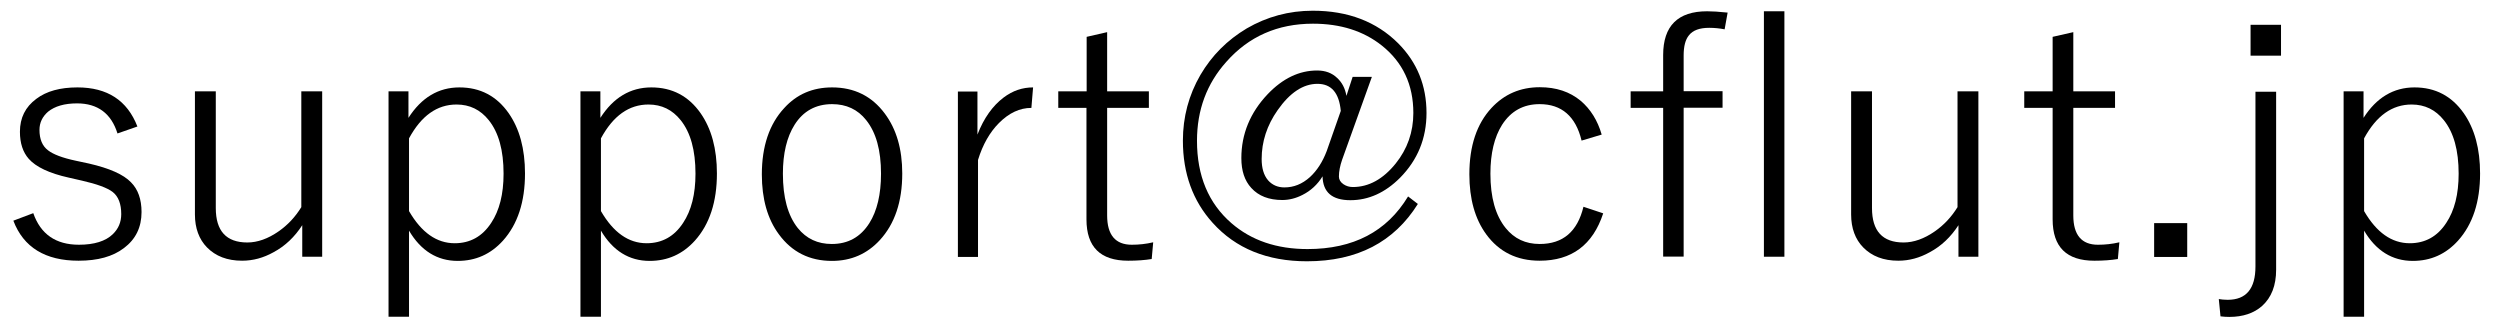 <?xml version="1.0" encoding="utf-8"?>
<!-- Generator: Adobe Illustrator 27.7.0, SVG Export Plug-In . SVG Version: 6.00 Build 0)  -->
<svg version="1.1" id="レイヤー_1" xmlns="http://www.w3.org/2000/svg" xmlns:xlink="http://www.w3.org/1999/xlink" x="0px"
	 y="0px" viewBox="0 0 133 17" style="enable-background:new 0 0 133 17;" xml:space="preserve">
<g>
	<path d="M7.31,6.73L6.25,7.1C5.92,6.04,5.2,5.5,4.1,5.5c-0.67,0-1.18,0.15-1.54,0.44C2.26,6.2,2.1,6.52,2.1,6.91
		c0,0.49,0.15,0.86,0.46,1.09c0.27,0.21,0.76,0.4,1.47,0.55l0.7,0.15c1.09,0.25,1.84,0.58,2.24,1c0.37,0.37,0.56,0.9,0.56,1.58
		c0,0.81-0.31,1.45-0.94,1.92c-0.59,0.45-1.39,0.67-2.41,0.67c-1.77,0-2.93-0.71-3.47-2.13l1.06-0.4c0.39,1.12,1.2,1.68,2.43,1.68
		c0.81,0,1.42-0.19,1.8-0.56c0.3-0.29,0.45-0.64,0.45-1.07c0-0.54-0.15-0.94-0.46-1.18c-0.29-0.22-0.84-0.42-1.63-0.6l-0.7-0.16
		c-1.04-0.23-1.75-0.57-2.13-1C1.22,8.1,1.06,7.62,1.06,7.01c0-0.74,0.29-1.32,0.87-1.75C2.47,4.85,3.2,4.65,4.12,4.65
		C5.71,4.65,6.77,5.34,7.31,6.73z"/>
	<path d="M17.14,4.86v8.8h-1.06v-1.68c-0.4,0.62-0.91,1.11-1.53,1.44c-0.54,0.3-1.09,0.45-1.67,0.45c-0.79,0-1.41-0.24-1.87-0.71
		c-0.42-0.43-0.64-1.02-0.64-1.75V4.86h1.11v6.21c0,1.22,0.56,1.83,1.68,1.83c0.54,0,1.1-0.2,1.66-0.59
		c0.49-0.34,0.89-0.77,1.21-1.29V4.86H17.14z"/>
	<path d="M21.73,4.86v1.41c0.69-1.08,1.6-1.62,2.71-1.62c1.11,0,1.98,0.46,2.62,1.37c0.58,0.83,0.87,1.9,0.87,3.21
		c0,1.51-0.39,2.7-1.17,3.57c-0.65,0.72-1.45,1.08-2.41,1.08c-1.09,0-1.96-0.54-2.59-1.61v4.58h-1.09V4.86H21.73z M21.76,7.36v3.87
		c0.66,1.14,1.47,1.71,2.43,1.71c0.82,0,1.47-0.36,1.94-1.08c0.44-0.66,0.66-1.53,0.66-2.62c0-1.24-0.26-2.19-0.79-2.85
		c-0.44-0.55-1.01-0.83-1.71-0.83C23.25,5.56,22.41,6.16,21.76,7.36z"/>
	<path d="M31.94,4.86v1.41c0.69-1.08,1.6-1.62,2.71-1.62c1.11,0,1.98,0.46,2.62,1.37c0.58,0.83,0.87,1.9,0.87,3.21
		c0,1.51-0.39,2.7-1.17,3.57c-0.65,0.72-1.45,1.08-2.41,1.08c-1.09,0-1.96-0.54-2.59-1.61v4.58h-1.09V4.86H31.94z M31.97,7.36v3.87
		c0.66,1.14,1.47,1.71,2.43,1.71c0.82,0,1.47-0.36,1.94-1.08c0.44-0.66,0.66-1.53,0.66-2.62c0-1.24-0.26-2.19-0.79-2.85
		c-0.44-0.55-1.01-0.83-1.71-0.83C33.46,5.56,32.62,6.16,31.97,7.36z"/>
	<path d="M44.27,4.65c1.17,0,2.11,0.46,2.8,1.39C47.69,6.87,48,7.93,48,9.23c0,1.5-0.4,2.68-1.19,3.54
		c-0.68,0.74-1.53,1.11-2.55,1.11c-1.19,0-2.13-0.47-2.82-1.41c-0.61-0.82-0.91-1.89-0.91-3.19c0-1.5,0.4-2.68,1.19-3.53
		C42.39,5.01,43.24,4.65,44.27,4.65z M44.27,5.54c-0.87,0-1.54,0.37-2,1.1c-0.41,0.65-0.62,1.52-0.62,2.6
		c0,1.26,0.26,2.22,0.79,2.89c0.46,0.57,1.06,0.85,1.81,0.85c0.87,0,1.53-0.37,2-1.11c0.41-0.65,0.62-1.53,0.62-2.63
		c0-1.24-0.26-2.19-0.79-2.85C45.63,5.82,45.02,5.54,44.27,5.54z"/>
	<path d="M54.96,4.65l-0.09,1.09c-0.62,0-1.19,0.27-1.72,0.8c-0.49,0.49-0.87,1.15-1.12,1.97v5.16h-1.07v-8.8h1.04v2.29
		c0.34-0.88,0.81-1.53,1.39-1.97C53.88,4.82,54.4,4.65,54.96,4.65z"/>
	<path d="M58.9,1.71v3.15h2.22v0.88H58.9v5.72c0,1.04,0.44,1.56,1.31,1.56c0.38,0,0.76-0.04,1.14-0.13l-0.08,0.89
		c-0.37,0.06-0.78,0.09-1.25,0.09c-1.48,0-2.22-0.73-2.22-2.2V5.74H56.3V4.86h1.51V1.96L58.9,1.71z"/>
	<path d="M72.98,4.1L71.4,8.5c-0.11,0.32-0.17,0.62-0.17,0.89c0,0.16,0.08,0.3,0.24,0.41c0.15,0.1,0.31,0.15,0.5,0.15
		c0.85,0,1.61-0.42,2.28-1.25c0.62-0.77,0.94-1.67,0.94-2.69c0-1.5-0.56-2.7-1.68-3.59c-0.97-0.77-2.19-1.16-3.66-1.16
		c-1.88,0-3.42,0.68-4.61,2.03c-1.04,1.16-1.56,2.56-1.56,4.2c0,1.86,0.61,3.32,1.83,4.38c1.06,0.92,2.41,1.38,4.05,1.38
		c2.44,0,4.22-0.93,5.35-2.8l0.52,0.4c-1.27,2.03-3.23,3.05-5.9,3.05c-2.11,0-3.79-0.68-5.02-2.05c-1.05-1.16-1.58-2.62-1.58-4.37
		c0-1.25,0.31-2.42,0.93-3.49c0.61-1.04,1.43-1.86,2.47-2.48c1.07-0.62,2.24-0.94,3.51-0.94c1.87,0,3.39,0.58,4.55,1.74
		c1,1.01,1.5,2.24,1.5,3.7c0,1.35-0.47,2.5-1.41,3.45c-0.79,0.79-1.67,1.19-2.64,1.19s-1.46-0.42-1.48-1.27
		c-0.27,0.44-0.63,0.77-1.07,0.99c-0.35,0.18-0.71,0.27-1.07,0.27c-0.71,0-1.26-0.21-1.65-0.64c-0.36-0.39-0.53-0.92-0.53-1.59
		c0-1.28,0.47-2.42,1.4-3.4c0.8-0.84,1.68-1.26,2.63-1.26c0.44,0,0.79,0.13,1.07,0.4c0.25,0.23,0.42,0.54,0.49,0.95l0.33-1.01H72.98
		z M71.33,5.9c-0.09-0.96-0.5-1.44-1.24-1.44c-0.76,0-1.47,0.47-2.12,1.4c-0.57,0.81-0.85,1.68-0.85,2.6c0,0.48,0.11,0.86,0.34,1.13
		c0.22,0.25,0.51,0.38,0.87,0.38c0.5,0,0.95-0.18,1.36-0.55c0.37-0.34,0.67-0.8,0.89-1.38L71.33,5.9z"/>
	<path d="M85.21,7.16l-1.07,0.32c-0.31-1.29-1.06-1.94-2.23-1.94c-0.87,0-1.53,0.37-2,1.1c-0.41,0.65-0.62,1.52-0.62,2.6
		c0,1.26,0.27,2.22,0.81,2.89c0.46,0.57,1.06,0.85,1.81,0.85c1.24,0,2.01-0.66,2.33-1.98l1.05,0.35c-0.55,1.68-1.68,2.52-3.38,2.52
		c-1.21,0-2.16-0.47-2.84-1.4c-0.6-0.82-0.9-1.88-0.9-3.2c0-1.5,0.39-2.68,1.18-3.53c0.68-0.73,1.53-1.1,2.57-1.1
		c0.87,0,1.59,0.24,2.17,0.72C84.61,5.8,84.99,6.4,85.21,7.16z"/>
	<path d="M91.91,0.67l-0.16,0.89c-0.26-0.05-0.53-0.08-0.82-0.08c-0.51,0-0.87,0.13-1.08,0.4c-0.19,0.23-0.28,0.59-0.28,1.07v1.9
		h2.07v0.88h-2.07v7.92h-1.09V5.74h-1.73V4.86h1.73V2.93c0-1.55,0.78-2.33,2.34-2.33C91.08,0.6,91.44,0.62,91.91,0.67z M94.93,0.6
		v13.06h-1.09V0.6H94.93z"/>
	<path d="M105.25,4.86v8.8h-1.06v-1.68c-0.4,0.62-0.91,1.11-1.53,1.44c-0.54,0.3-1.09,0.45-1.67,0.45c-0.79,0-1.41-0.24-1.87-0.71
		c-0.42-0.43-0.64-1.02-0.64-1.75V4.86h1.11v6.21c0,1.22,0.56,1.83,1.68,1.83c0.54,0,1.1-0.2,1.66-0.59
		c0.49-0.34,0.89-0.77,1.21-1.29V4.86H105.25z"/>
	<path d="M110.3,1.71v3.15h2.22v0.88h-2.22v5.72c0,1.04,0.44,1.56,1.31,1.56c0.38,0,0.76-0.04,1.14-0.13l-0.08,0.89
		c-0.37,0.06-0.78,0.09-1.25,0.09c-1.48,0-2.22-0.73-2.22-2.2V5.74h-1.51V4.86h1.51V1.96L110.3,1.71z"/>
	<path d="M116.36,11.87v1.8h-1.76v-1.8H116.36z"/>
	<path d="M121.09,4.86v9.49c0,0.84-0.25,1.48-0.75,1.93c-0.43,0.38-1.01,0.58-1.74,0.58c-0.15,0-0.31-0.01-0.47-0.03l-0.09-0.92
		c0.13,0.02,0.28,0.04,0.47,0.04c0.99,0,1.48-0.59,1.48-1.77v-9.3H121.09z M121.35,1.32v1.64h-1.62V1.32H121.35z"/>
	<path d="M125.74,4.86v1.41c0.69-1.08,1.6-1.62,2.71-1.62c1.11,0,1.98,0.46,2.62,1.37c0.58,0.83,0.87,1.9,0.87,3.21
		c0,1.51-0.39,2.7-1.17,3.57c-0.65,0.72-1.45,1.08-2.41,1.08c-1.09,0-1.96-0.54-2.59-1.61v4.58h-1.09V4.86H125.74z M125.77,7.36
		v3.87c0.66,1.14,1.47,1.71,2.43,1.71c0.82,0,1.47-0.36,1.94-1.08c0.44-0.66,0.66-1.53,0.66-2.62c0-1.24-0.26-2.19-0.79-2.85
		c-0.44-0.55-1.01-0.83-1.71-0.83C127.26,5.56,126.42,6.16,125.77,7.36z"/>
</g>
<g>
</g>
<g>
</g>
<g>
</g>
<g>
</g>
<g>
</g>
<g>
</g>
<g>
</g>
<g>
</g>
<g>
</g>
<g>
</g>
<g>
</g>
<g>
</g>
<g>
</g>
<g>
</g>
<g>
</g>
</svg>
